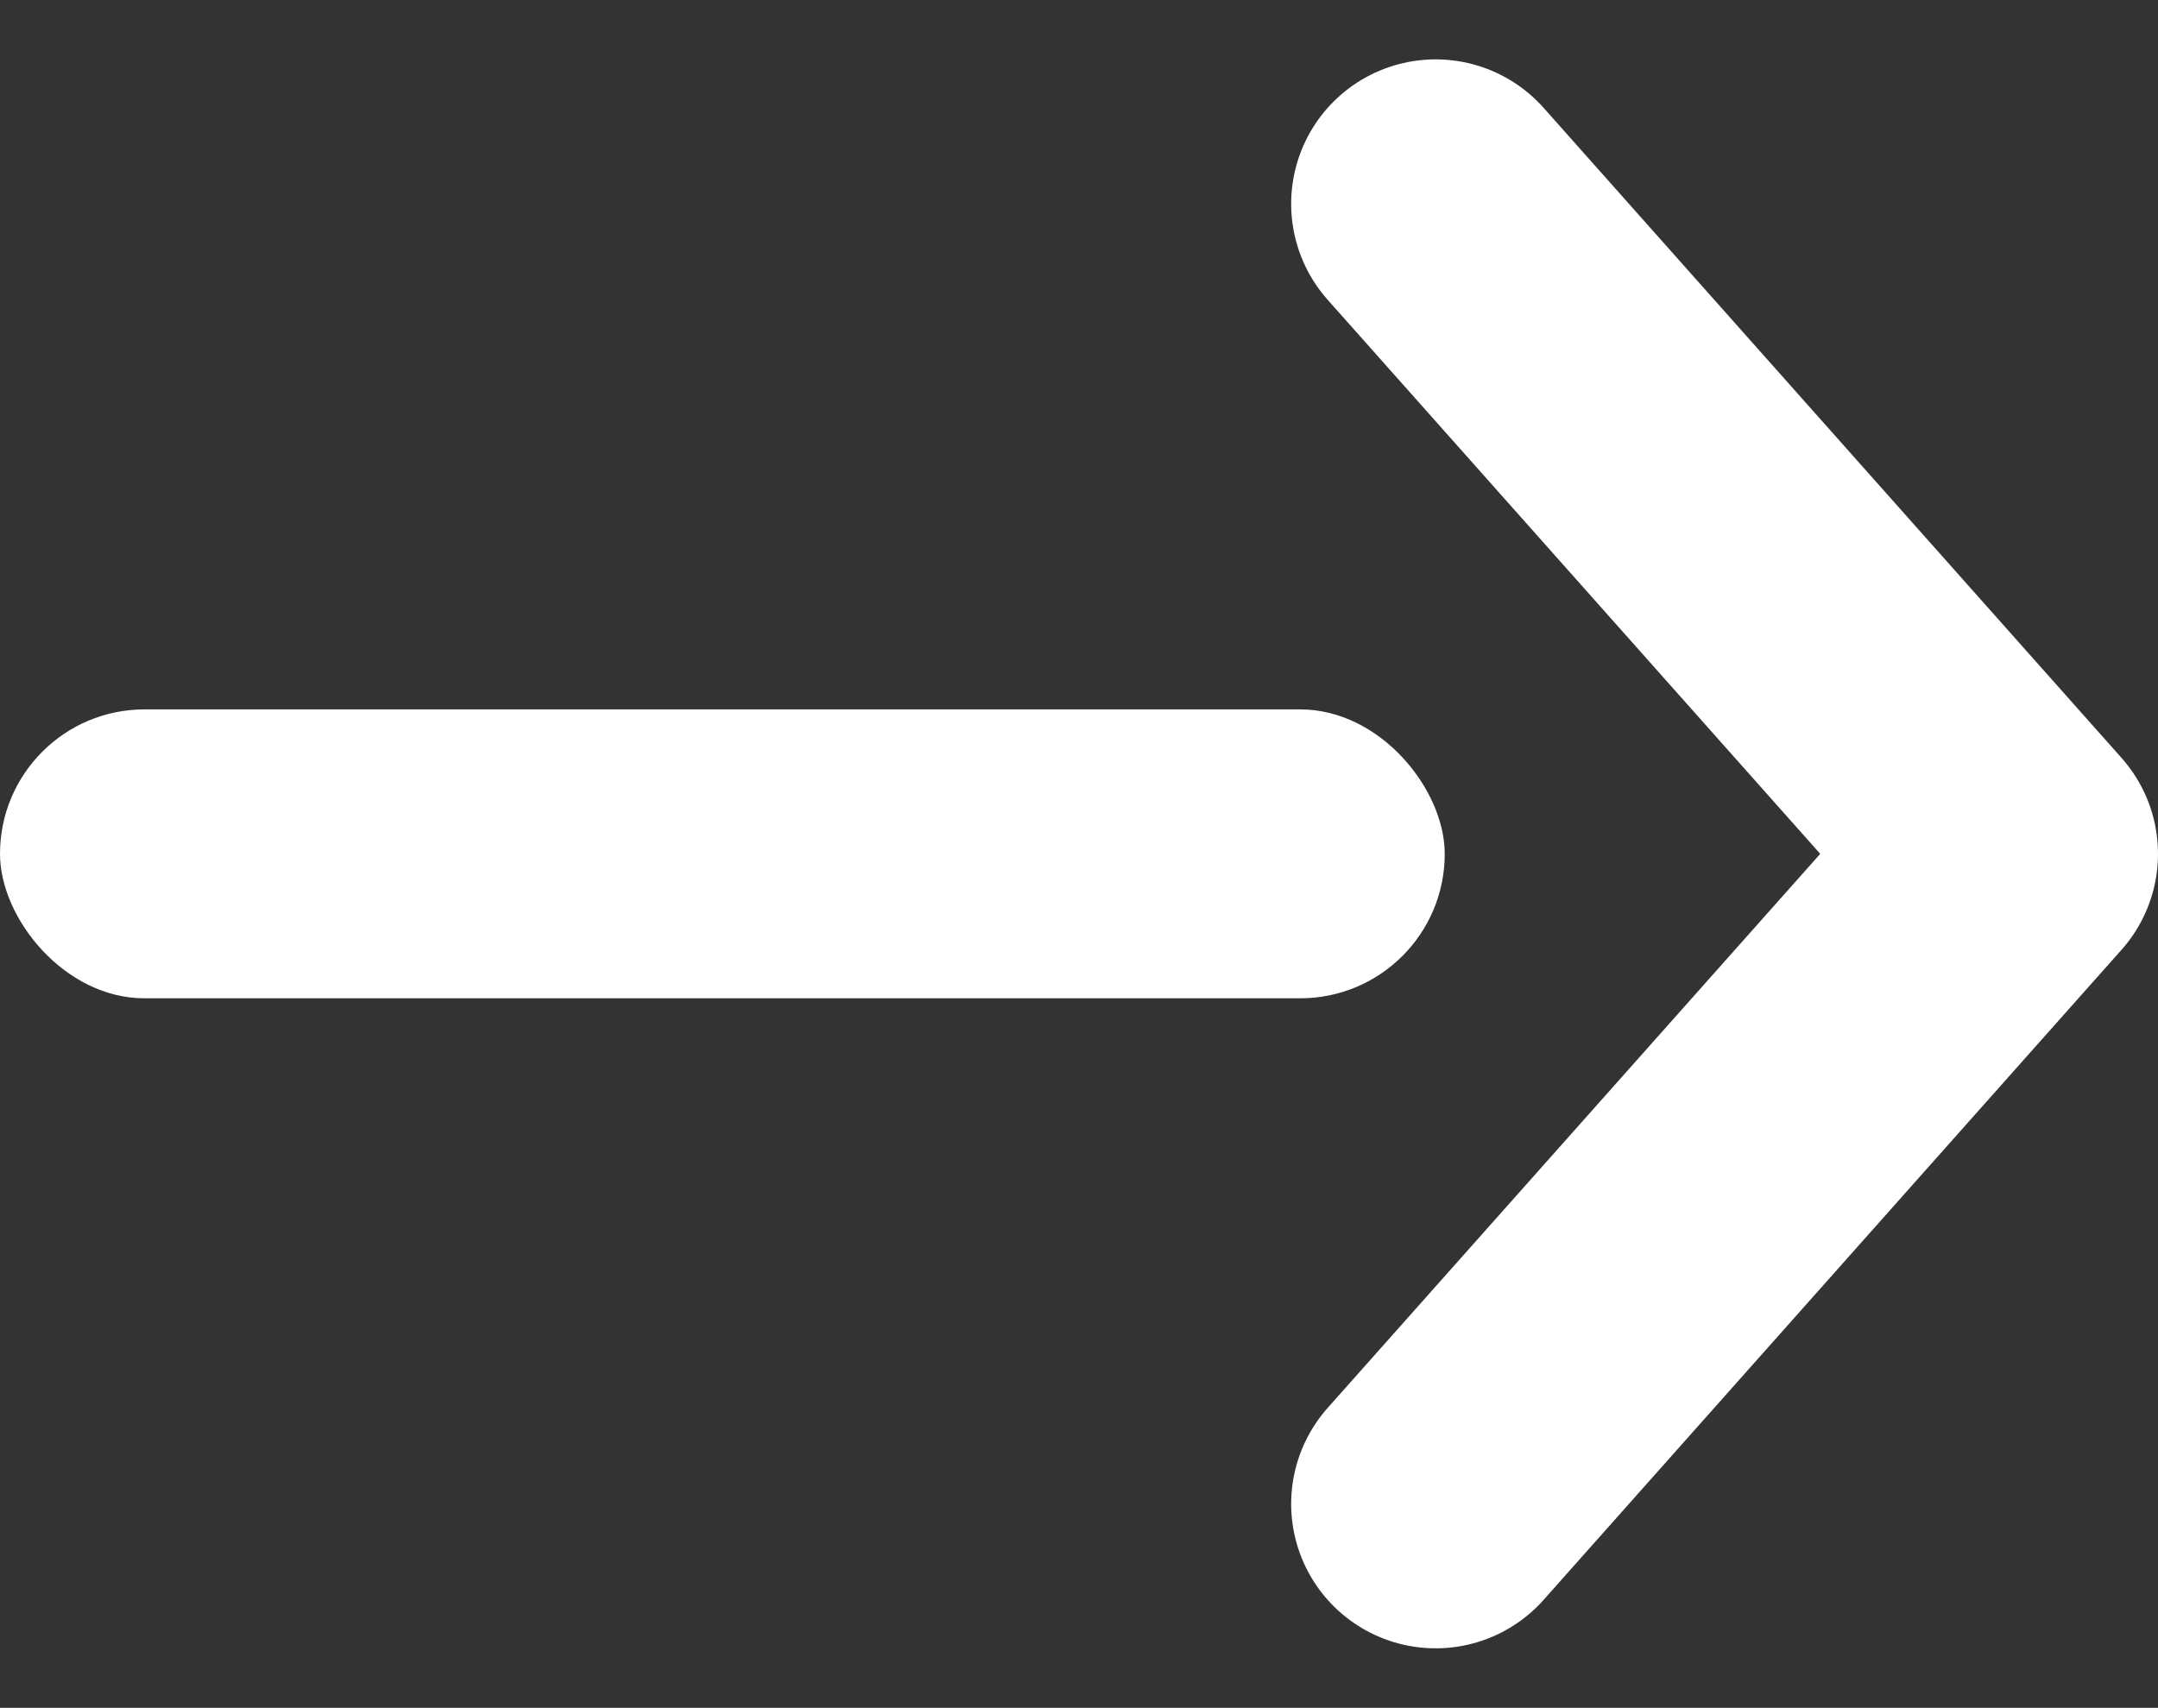<svg xmlns="http://www.w3.org/2000/svg" width="14.937" height="11.823" viewBox="0 0 14.937 11.823"><rect x="0" y="0" width="14.937" height="11.823" fill="#333333" stroke="none"/><g id="&#x30B0;&#x30EB;&#x30FC;&#x30D7;_68" data-name="&#x30B0;&#x30EB;&#x30FC;&#x30D7; 68" transform="translate(-1182 -3215.089)"><rect id="&#x9577;&#x65B9;&#x5F62;_73" data-name="&#x9577;&#x65B9;&#x5F62; 73" width="10" height="2" rx="1" transform="translate(1182 3220)" fill="#fff"></rect><path id="&#x30D1;&#x30B9;_44" data-name="&#x30D1;&#x30B9; 44" d="M2174.937,3221.177l4,4.5-4,4.5" transform="translate(-983 -4.677)" fill="none" stroke="#fff" stroke-linecap="round" stroke-linejoin="round" stroke-width="2"></path></g></svg>